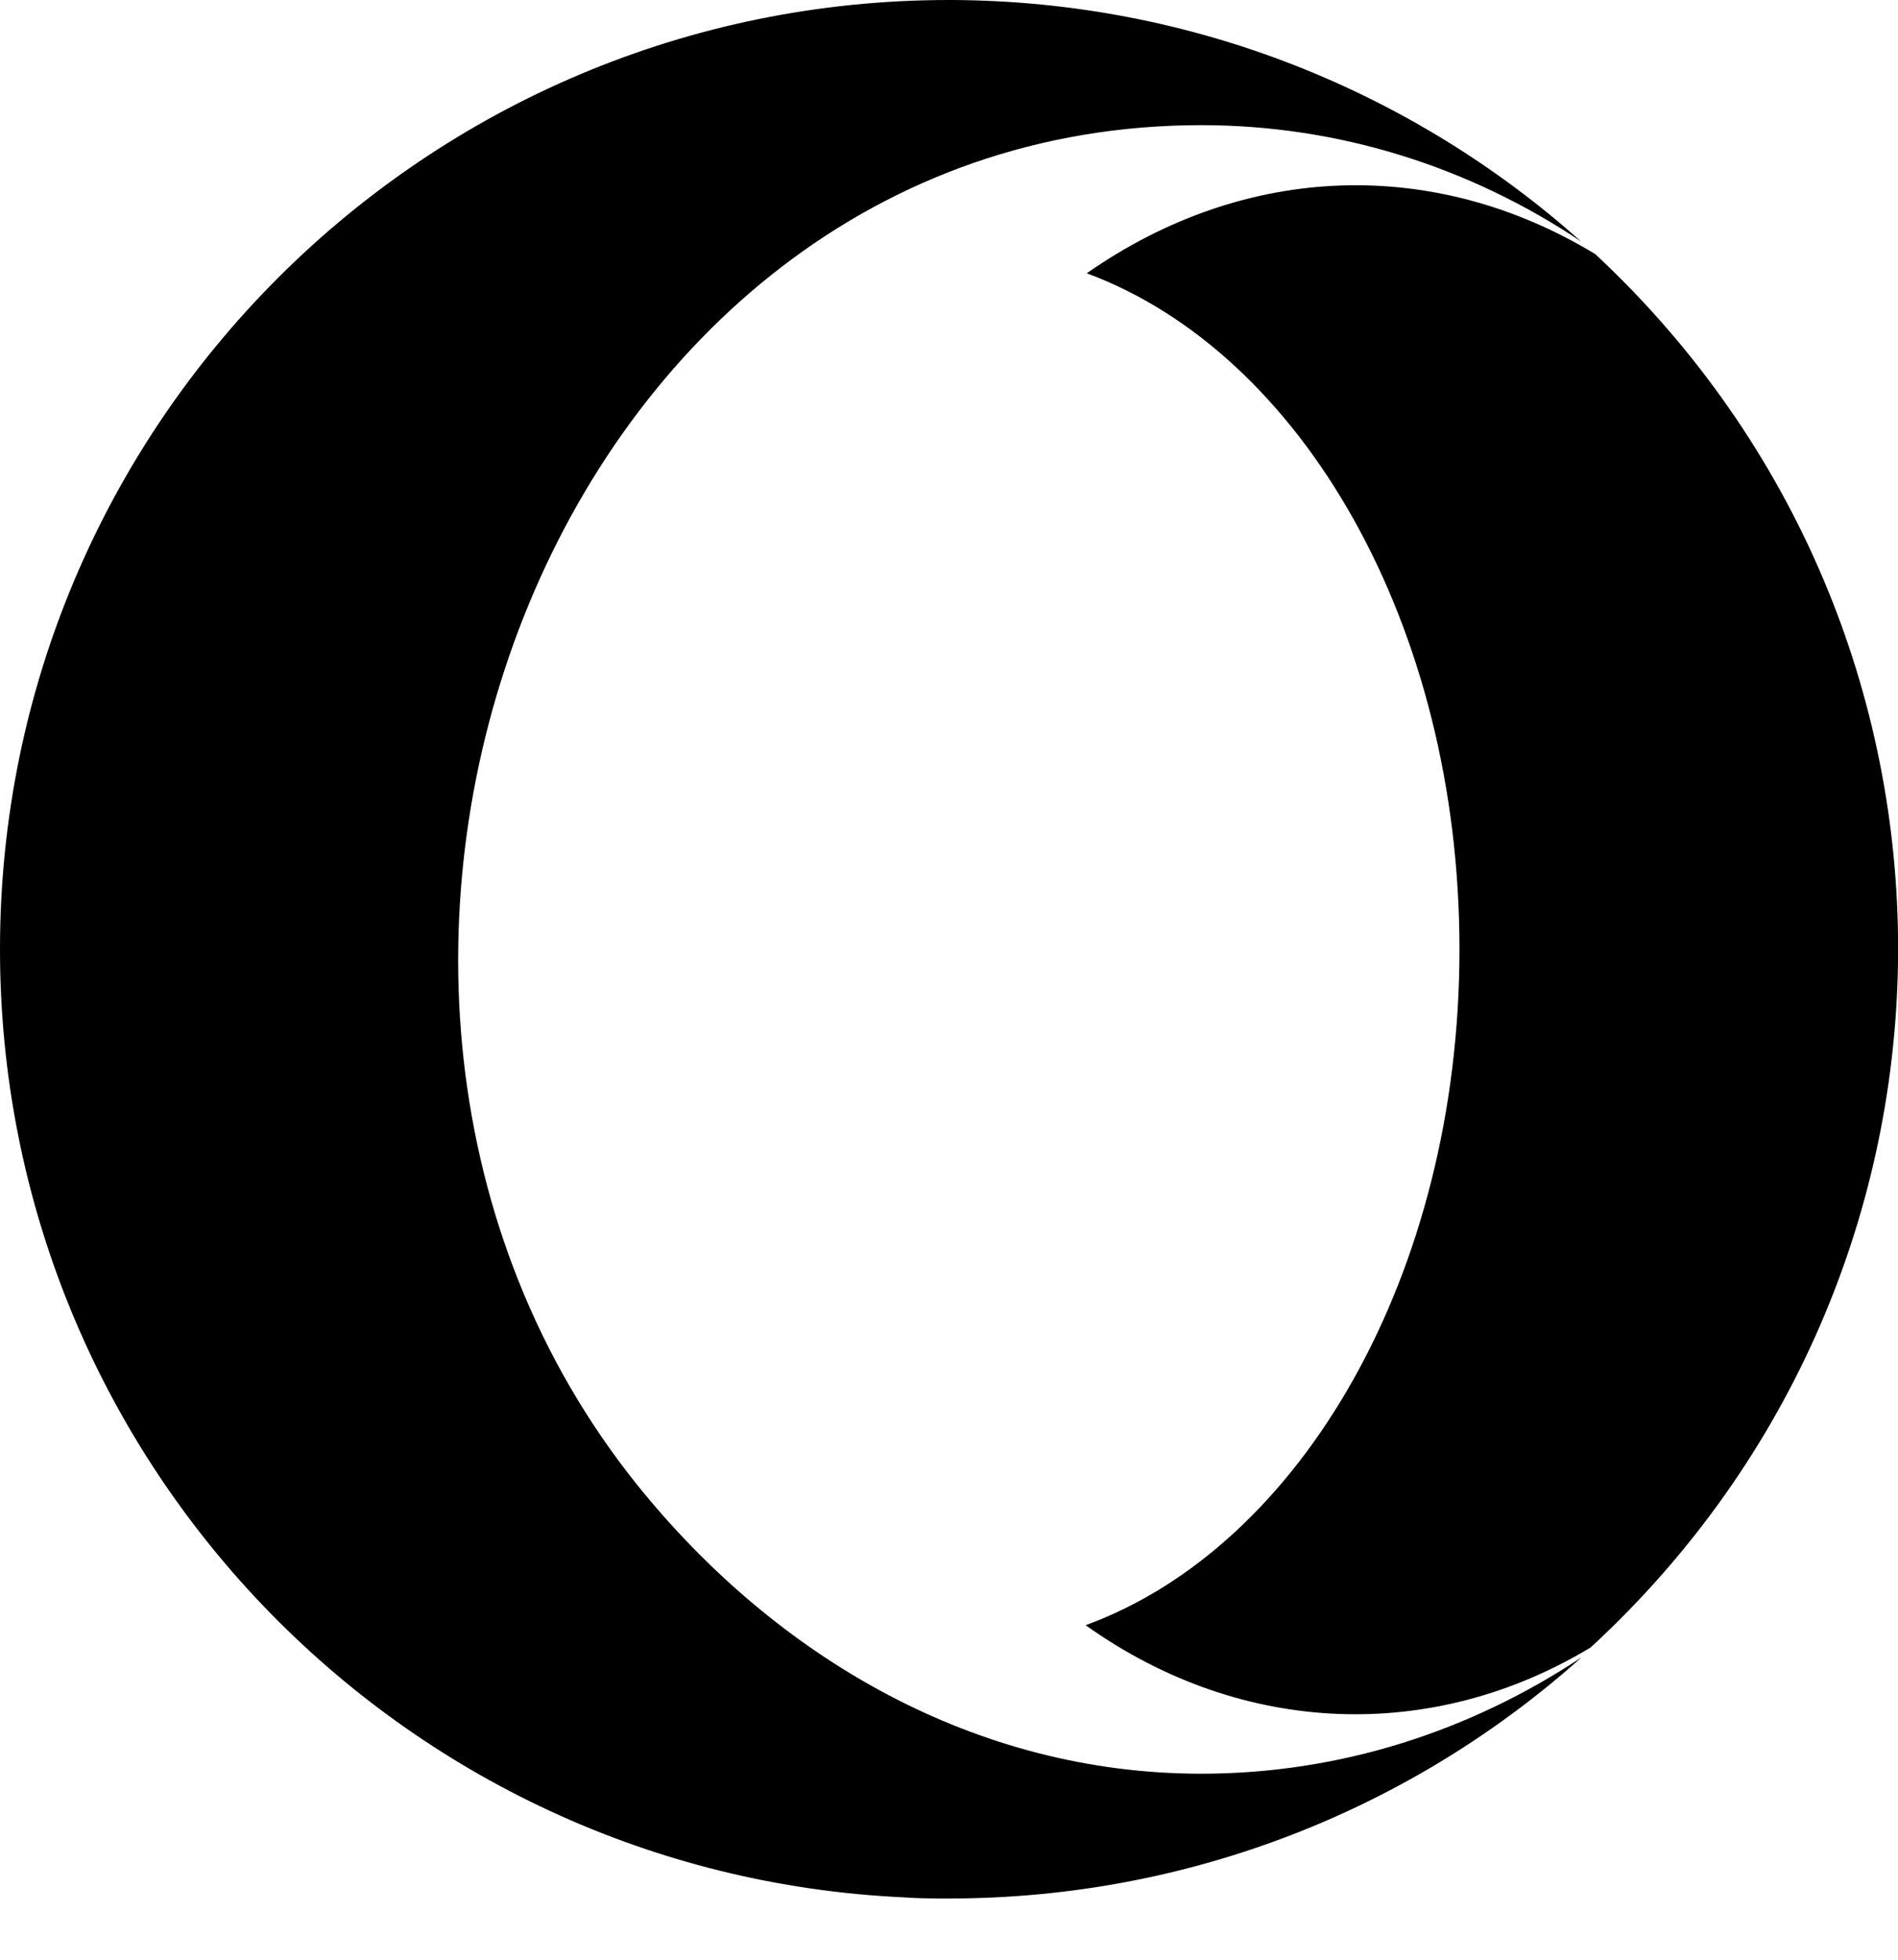<svg xmlns="http://www.w3.org/2000/svg" viewBox="0 0 496 512"><!--! Font Awesome Free 6.1.2 by @fontawesome - https://fontawesome.com License - https://fontawesome.com/license/free (Icons: CC BY 4.0, Fonts: SIL OFL 1.1, Code: MIT License) Copyright 2022 Fonticons, Inc.--><path d="M313.9 32.7c-170.2 0-252.6 223.8-147.5 355.1 36.5 45.4 88.6 75.6 147.5 75.6 36.3 0 70.3-11.1 99.4-30.4-43.8 39.2-101.9 63-165.3 63-3.9 0-8 0-11.9-.3C104.6 489.6 0 381.1 0 248 0 111 111 0 248 0h.8c63.1.3 120.7 24.1 164.4 63.1-29-19.4-63.1-30.4-99.3-30.4zm101.8 397.7c-40.9 24.7-90.7 23.6-132-5.8 56.2-20.5 97.7-91.6 97.7-176.6 0-84.7-41.2-155.8-97.4-176.6 41.8-29.2 91.2-30.3 132.9-5 105.9 98.7 105.5 265.7-1.2 364z"/></svg>